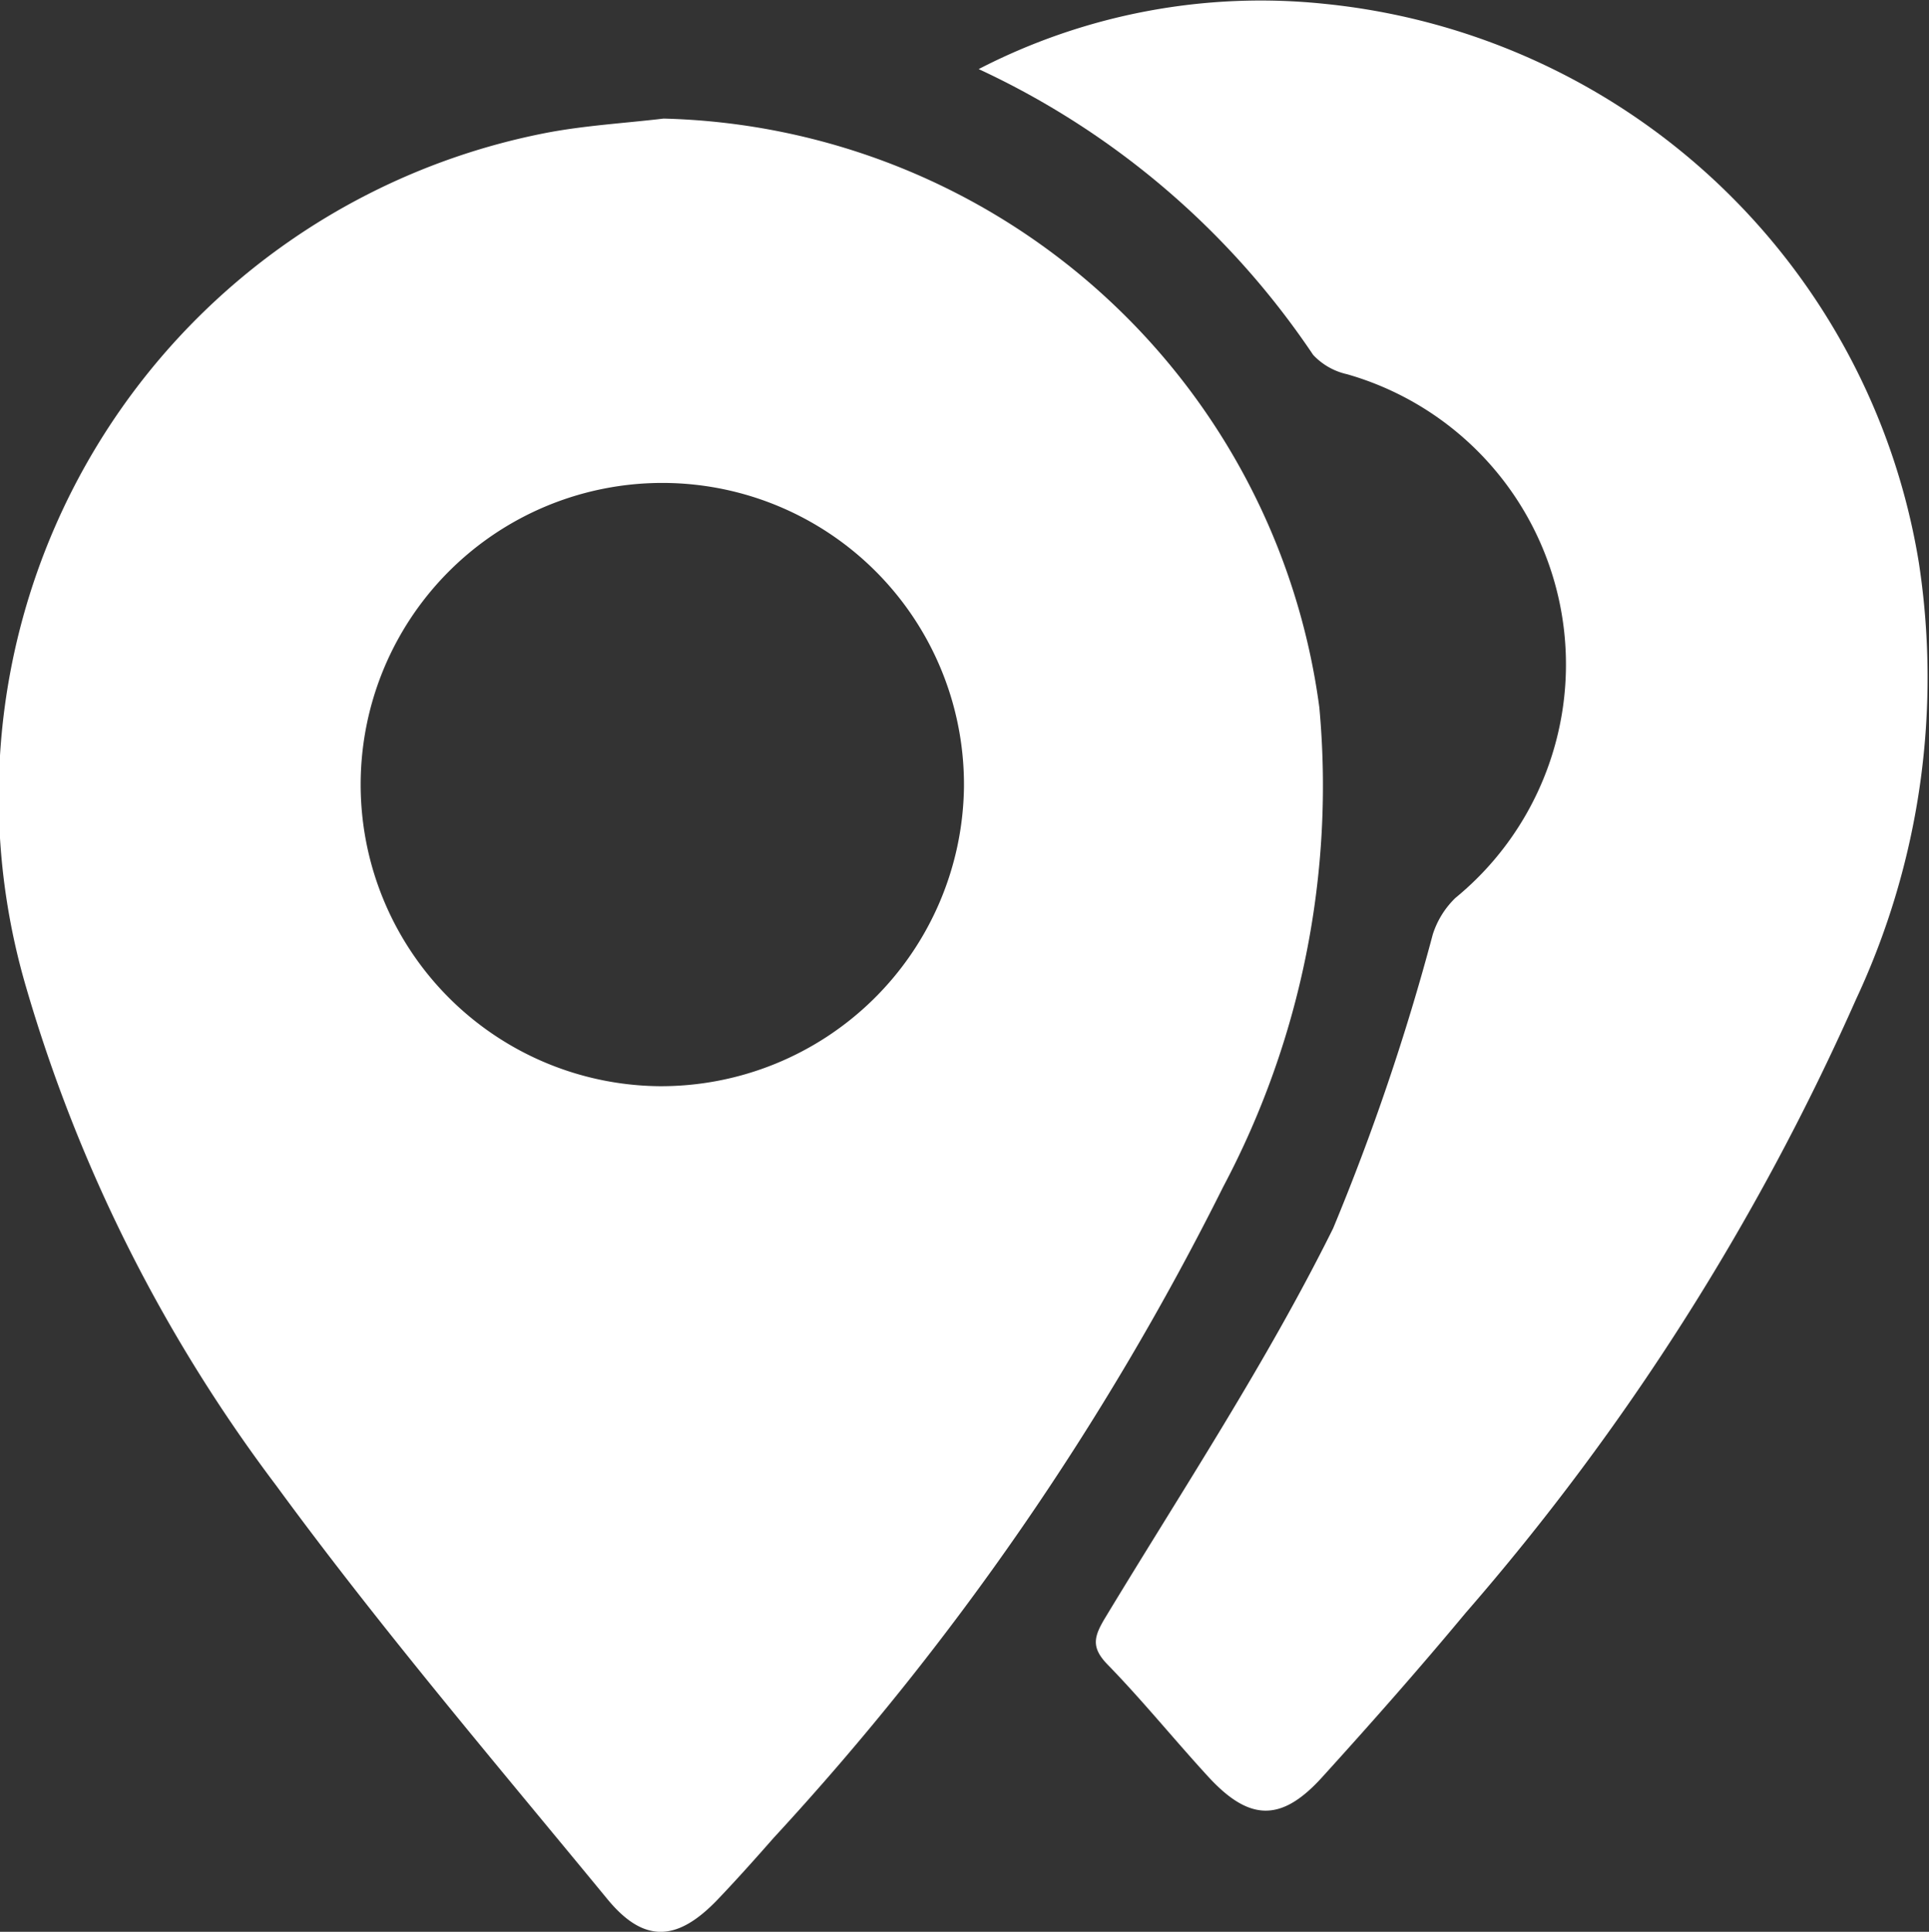 <?xml version="1.0" encoding="UTF-8"?>
<svg xmlns="http://www.w3.org/2000/svg" width="39.168" height="39.227" viewBox="0 0 39.168 39.227">
  <rect x="0" y="0" width="39.168" height="39.227" fill="#333333" stroke="none"/>
  <g id="Group_900917" data-name="Group 900917" transform="translate(-163.153 -425.821)">
    <path id="Path_1161416" data-name="Path 1161416" d="M176.626,441.559a13.778,13.778,0,0,1,13.316,11.957,17.383,17.383,0,0,1-1.95,9.73,57.063,57.063,0,0,1-9.127,13.221c-.37.421-.744.84-1.131,1.246-.821.863-1.5.911-2.249,0-2.28-2.772-4.612-5.512-6.73-8.405a31.325,31.325,0,0,1-5.072-10.111,13.733,13.733,0,0,1,10.52-17.34C175,441.7,175.818,441.655,176.626,441.559Zm6.1,13.582a6.125,6.125,0,1,0-6.183,6.066A6.153,6.153,0,0,0,182.726,455.141Z" transform="translate(0 -13.33)" fill="#fff"/>
    <path id="Path_1161417" data-name="Path 1161417" d="M293.015,427.224a12.476,12.476,0,0,1,7.041-1.323,13.6,13.6,0,0,1,12.05,11.352,15.425,15.425,0,0,1-1.278,8.863,49.635,49.635,0,0,1-7.926,12.457c-.945,1.137-1.924,2.246-2.918,3.341-.824.908-1.473.893-2.307-.015-.69-.751-1.333-1.547-2.044-2.277-.348-.357-.275-.578-.04-.966,1.578-2.61,3.268-5.168,4.619-7.893a46.974,46.974,0,0,0,2.023-5.967,1.78,1.78,0,0,1,.46-.742,6.129,6.129,0,0,0-2.2-10.634,1.338,1.338,0,0,1-.689-.393A16.578,16.578,0,0,0,293.015,427.224Z" transform="translate(-109.99)" fill="#fff"/>
  </g>
</svg>
